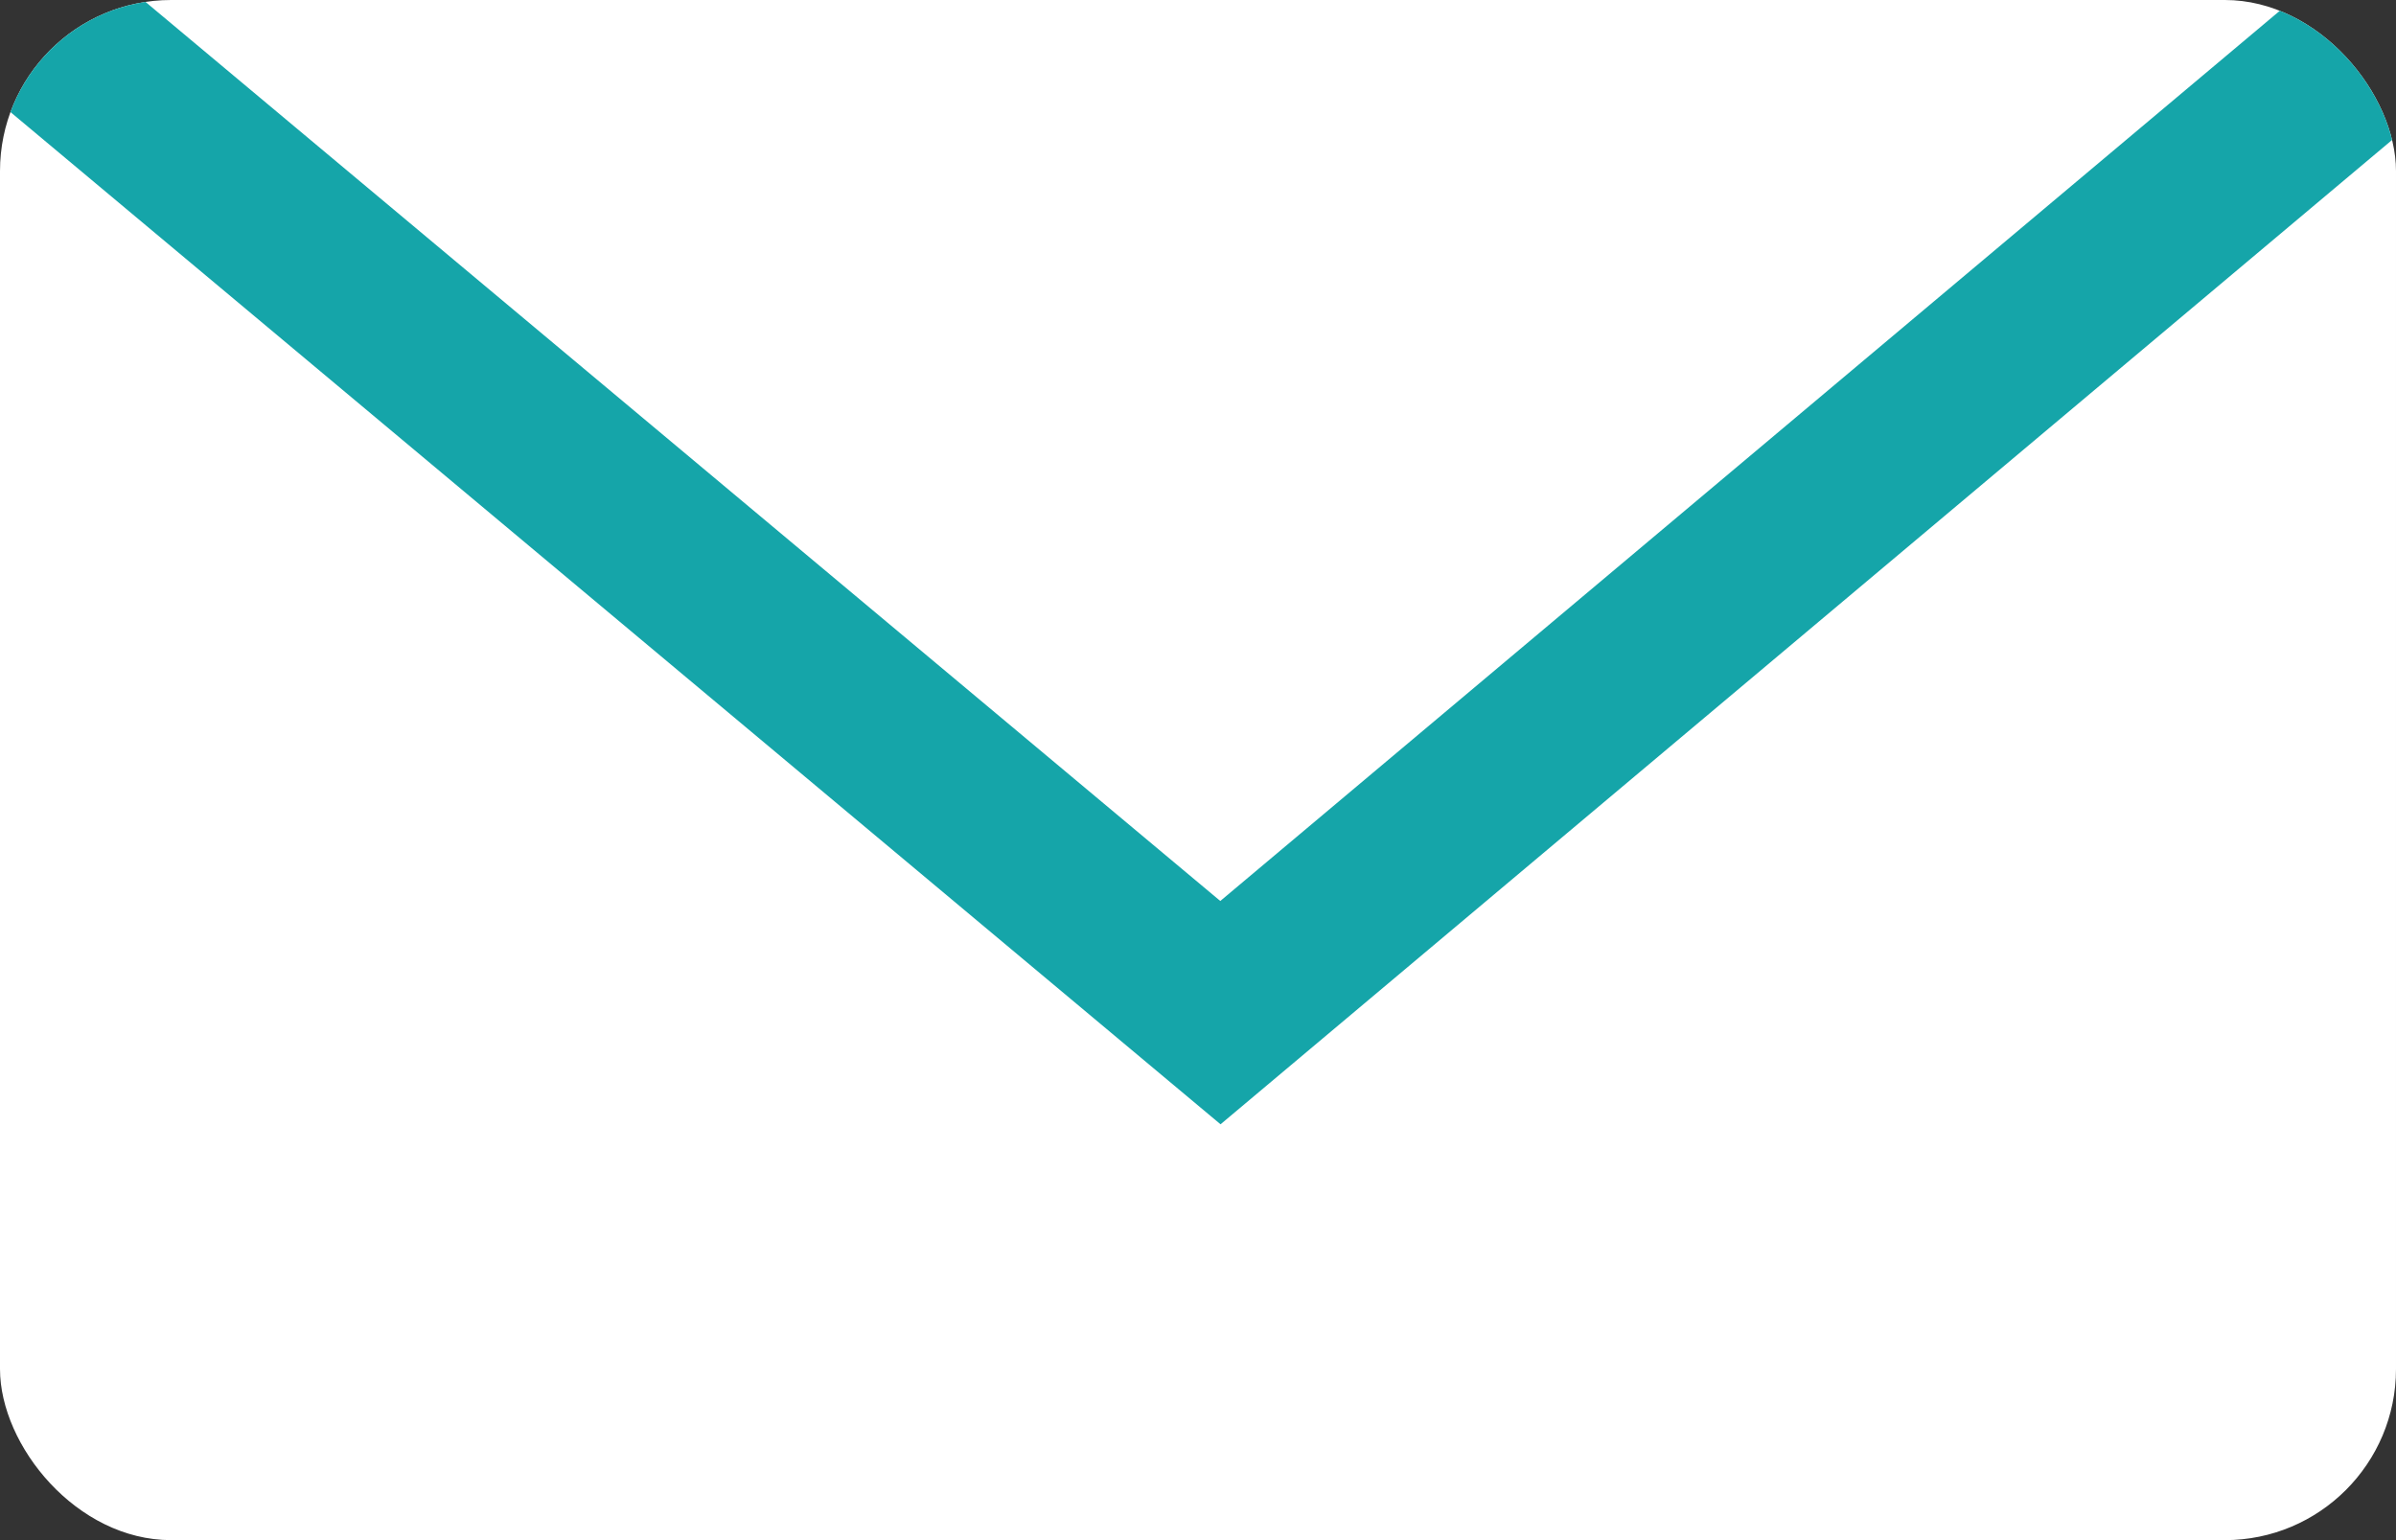 <svg xmlns="http://www.w3.org/2000/svg" xmlns:xlink="http://www.w3.org/1999/xlink" width="28" height="18" viewBox="0 0 28 18">
  <rect x="0" y="0" width="28" height="18" fill="#333333" stroke="none"/>
  <defs>
    <clipPath id="clip-path">
      <rect id="長方形_257" data-name="長方形 257" width="28" height="18" rx="2" transform="translate(-0.2 -0.071)" fill="#fff"/>
    </clipPath>
  </defs>
  <g id="mail_icon" transform="translate(-1020.8 -3804.929)">
    <rect id="長方形_256" data-name="長方形 256" width="28" height="18" rx="2" transform="translate(1020.8 3804.929)" fill="#fff"/>
    <g id="マスクグループ_106" data-name="マスクグループ 106" transform="translate(1021 3805)" clip-path="url(#clip-path)">
      <path id="パス_30" data-name="パス 30" d="M1021,3815l14.062,11.764,14-11.764" transform="translate(-1021 -3815)" fill="none" stroke="#15a5a9" stroke-linecap="round" stroke-width="2"/>
    </g>
  </g>
</svg>
